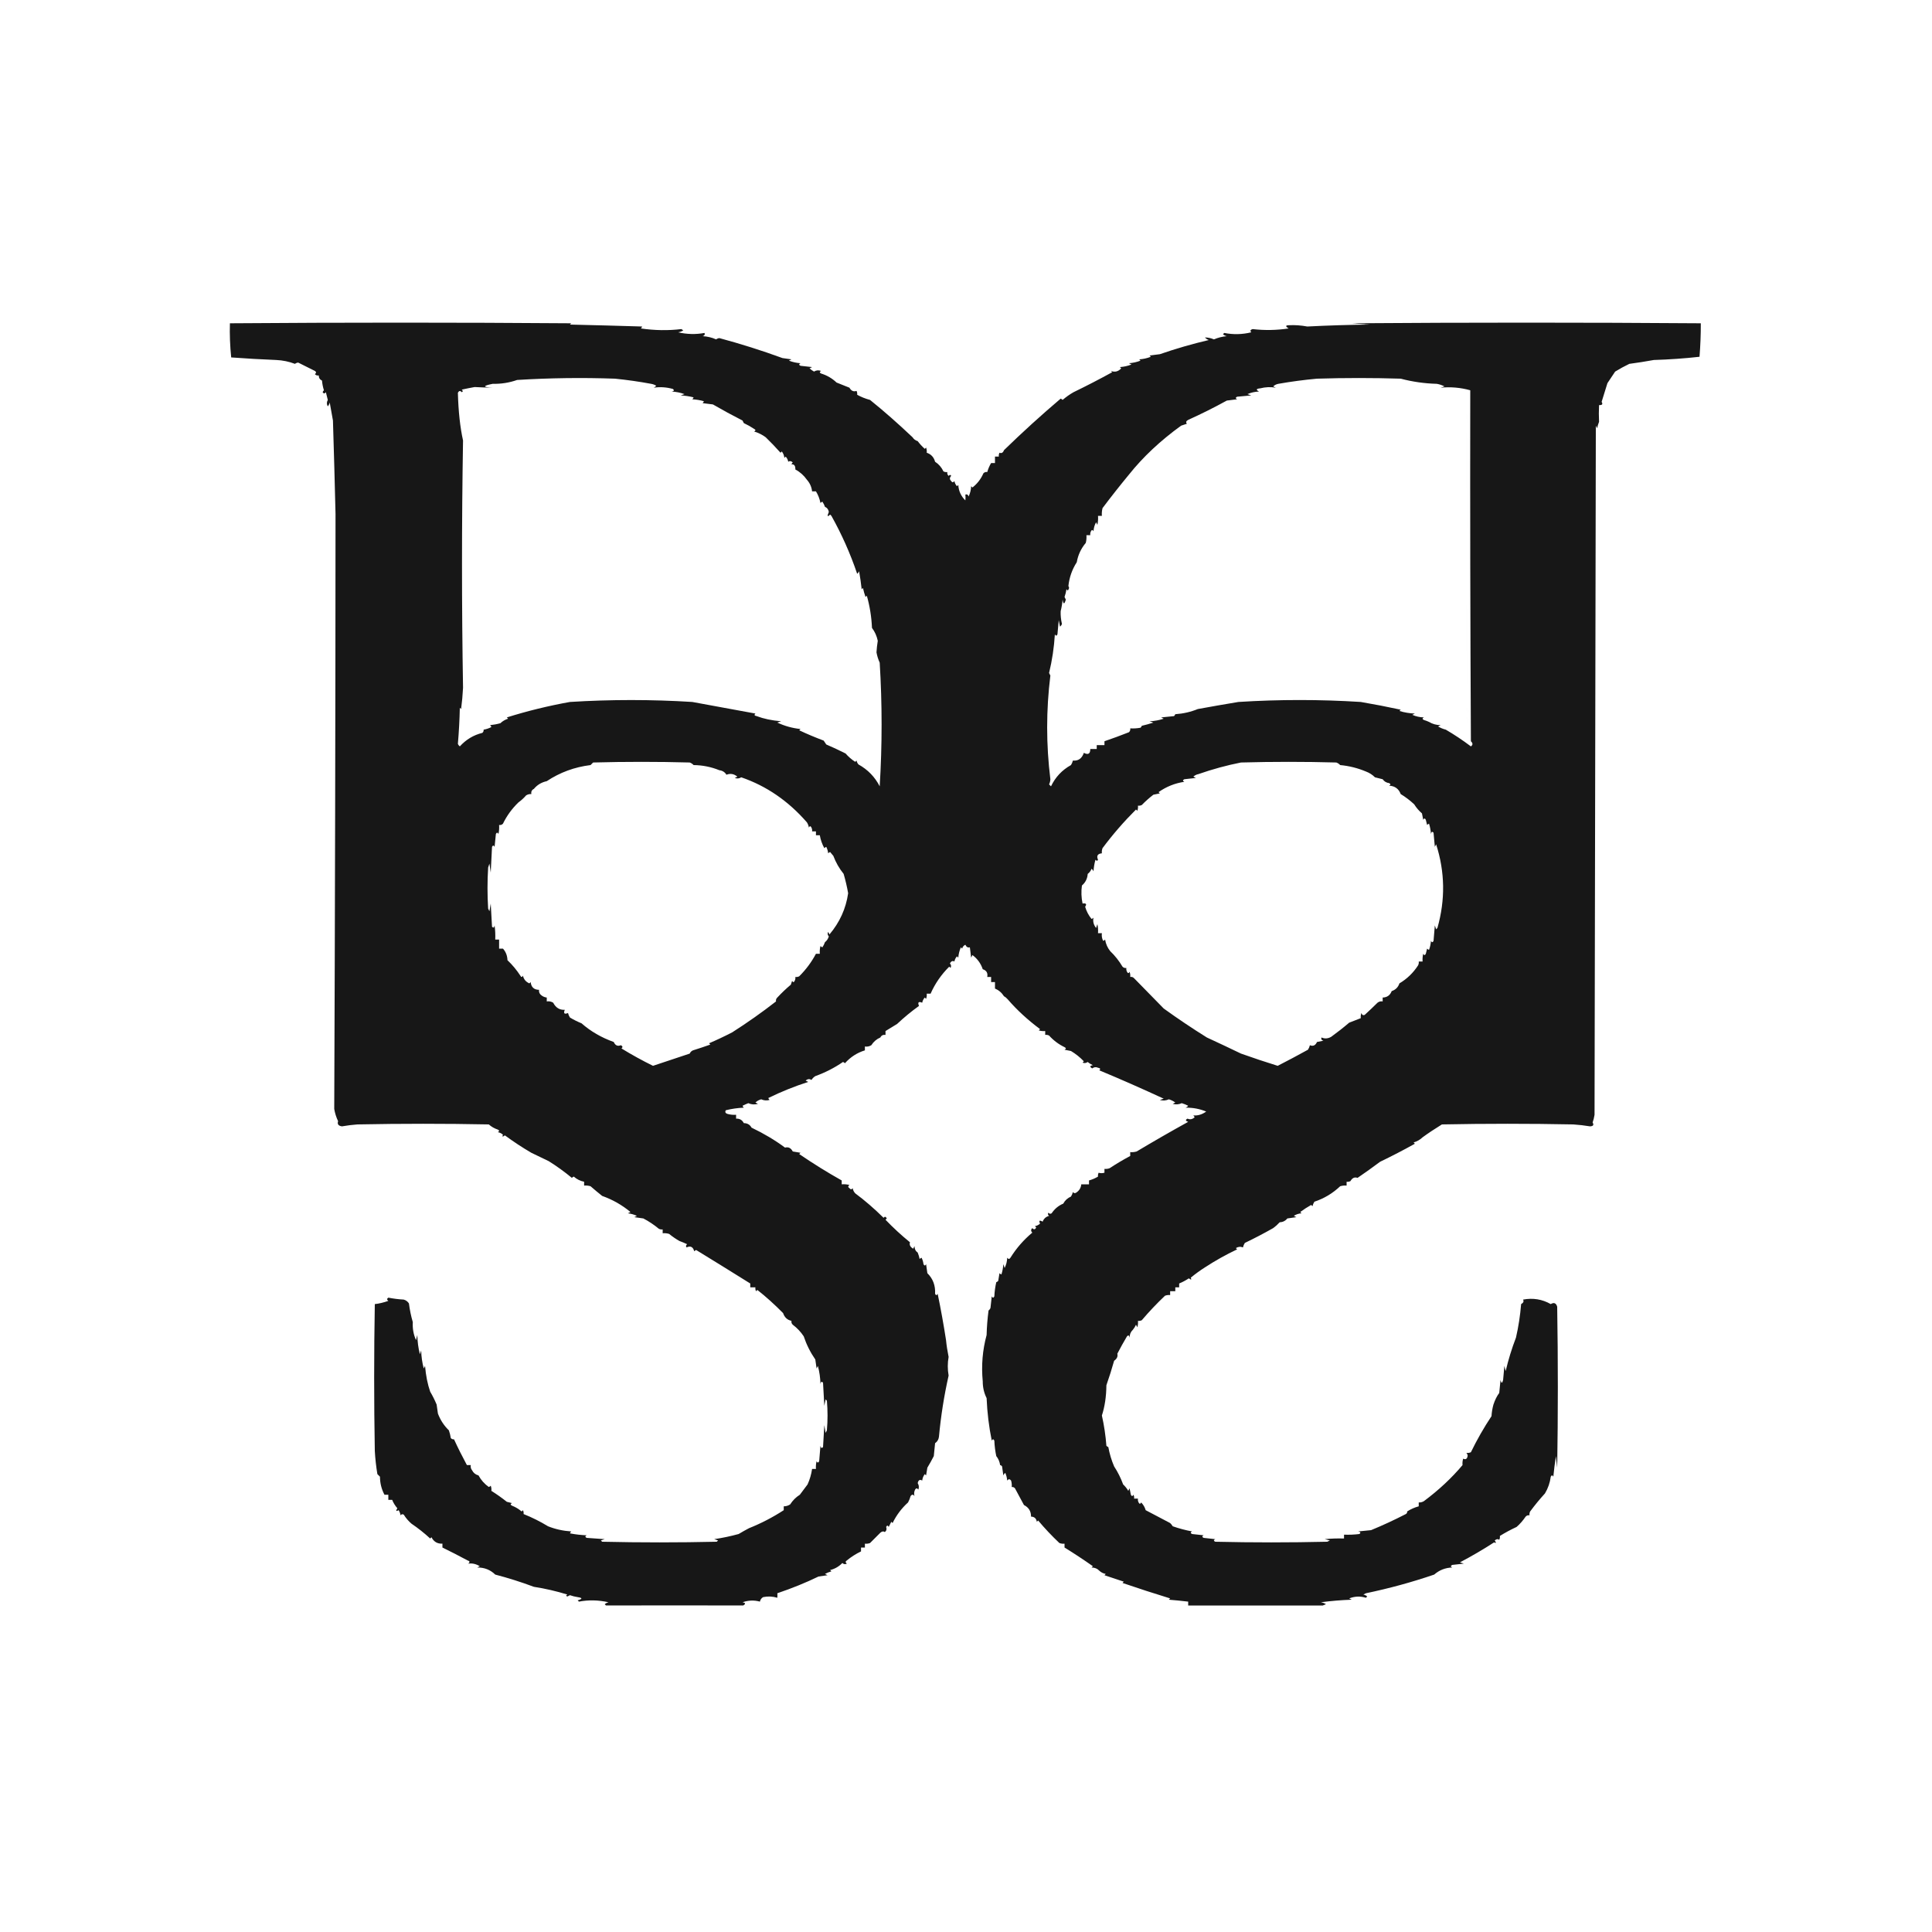 <?xml version="1.0" encoding="UTF-8"?> <svg xmlns="http://www.w3.org/2000/svg" xmlns:xlink="http://www.w3.org/1999/xlink" xmlns:svgjs="http://svgjs.com/svgjs" version="1.1" width="1500px" height="1500px"><svg xmlns="http://www.w3.org/2000/svg" xmlns:xlink="http://www.w3.org/1999/xlink" version="1.1" width="1500px" height="1500px" style="shape-rendering:geometricPrecision; text-rendering:geometricPrecision; image-rendering:optimizeQuality; fill-rule:evenodd; clip-rule:evenodd"><g><path style="opacity:0.91" fill="#000000" d="M 498.5,253.5 C 498.389,254.117 498.056,254.617 497.5,255C 508.282,256.569 518.782,256.736 529,255.5C 529.5,255.833 530,256.167 530.5,256.5C 529.271,257.281 527.938,257.781 526.5,258C 533.363,259.577 540.196,259.743 547,258.5C 547.456,259.744 546.956,260.577 545.5,261C 549.188,261.19 552.688,262.024 556,263.5C 556.725,262.941 557.558,262.608 558.5,262.5C 575.177,266.988 591.51,272.155 607.5,278C 609.833,278.333 612.167,278.667 614.5,279C 613.833,279.333 613.167,279.667 612.5,280C 615.377,281.127 618.377,281.794 621.5,282C 620.167,282.667 620.167,283.333 621.5,284C 624.5,284.333 627.5,284.667 630.5,285C 629.833,285.333 629.167,285.667 628.5,286C 629.579,286.956 630.745,287.789 632,288.5C 633.726,287.424 635.559,287.257 637.5,288C 636.167,288.667 636.167,289.333 637.5,290C 642.076,291.408 646.076,293.741 649.5,297C 652.833,298.333 656.167,299.667 659.5,301C 660.875,303.477 662.709,304.311 665,303.5C 665.483,304.448 665.649,305.448 665.5,306.5C 668.593,308.215 671.927,309.549 675.5,310.5C 686.215,319.133 697.215,328.799 708.5,339.5C 709.436,340.974 710.77,341.974 712.5,342.5C 714.045,344.583 715.878,346.583 718,348.5C 718.333,348.167 718.667,347.833 719,347.5C 719.49,348.793 719.657,350.127 719.5,351.5C 722.875,352.626 725.042,354.959 726,358.5C 728.863,360.365 731.029,362.865 732.5,366C 733.448,366.483 734.448,366.649 735.5,366.5C 735.281,367.675 735.614,368.675 736.5,369.5C 737.396,368.494 738.062,368.494 738.5,369.5C 737.167,370.833 737.167,372.167 738.5,373.5C 739.274,374.711 740.107,374.711 741,373.5C 741.29,375.044 741.956,376.377 743,377.5C 743.333,377.167 743.667,376.833 744,376.5C 744.305,381.223 746.138,385.223 749.5,388.5C 749.694,386.93 749.694,385.43 749.5,384C 750.744,383.544 751.577,384.044 752,385.5C 753.216,383.038 753.882,380.371 754,377.5C 754.333,377.833 754.667,378.167 755,378.5C 758.756,375.574 761.589,371.907 763.5,367.5C 764.325,366.614 765.325,366.281 766.5,366.5C 767.199,364.005 768.199,361.672 769.5,359.5C 770.5,359.5 771.5,359.5 772.5,359.5C 772.5,357.833 772.5,356.167 772.5,354.5C 773.5,354.5 774.5,354.5 775.5,354.5C 775.351,353.448 775.517,352.448 776,351.5C 777.579,352.172 778.746,351.505 779.5,349.5C 793.747,335.634 808.414,322.301 823.5,309.5C 824.086,309.709 824.586,310.043 825,310.5C 827.74,308.166 830.573,306.166 833.5,304.5C 843.522,299.64 853.522,294.473 863.5,289C 863.167,288.667 862.833,288.333 862.5,288C 865.531,289.17 868.197,288.503 870.5,286C 870.167,285.667 869.833,285.333 869.5,285C 872.623,284.794 875.623,284.127 878.5,283C 877.833,282.667 877.167,282.333 876.5,282C 879.623,281.794 882.623,281.127 885.5,280C 885.167,279.667 884.833,279.333 884.5,279C 887.623,278.794 890.623,278.127 893.5,277C 893.167,276.667 892.833,276.333 892.5,276C 895.167,275.667 897.833,275.333 900.5,275C 912.899,270.702 925.565,267.035 938.5,264C 937.328,263.581 936.328,262.915 935.5,262C 937.856,262.003 940.189,262.503 942.5,263.5C 945.692,262.134 949.026,261.301 952.5,261C 951.376,260.751 950.376,260.251 949.5,259.5C 949.833,259.167 950.167,258.833 950.5,258.5C 957.518,259.875 964.518,259.708 971.5,258C 970.396,256.869 970.729,256.035 972.5,255.5C 981.814,256.586 991.147,256.42 1000.5,255C 997.79,253.332 997.957,252.499 1001,252.5C 1005.43,252.267 1010.1,252.601 1015,253.5C 1031.09,252.675 1047.26,252.175 1063.5,252C 1058.83,251.667 1054.17,251.333 1049.5,251C 1139.83,250.333 1230.17,250.333 1320.5,251C 1320.54,259.431 1320.2,268.098 1319.5,277C 1307.76,278.306 1295.92,279.139 1284,279.5C 1277.46,280.684 1271.13,281.684 1265,282.5C 1261.22,284.313 1257.56,286.313 1254,288.5C 1252.06,291.456 1250.06,294.456 1248,297.5C 1246.5,302.333 1245,307.167 1243.5,312C 1244.61,313.813 1243.94,314.646 1241.5,314.5C 1241.28,318.954 1241.28,323.288 1241.5,327.5C 1240.85,329.115 1240.35,330.782 1240,332.5C 1239.67,331.833 1239.33,331.167 1239,330.5C 1238.67,508.833 1238.33,687.167 1238,865.5C 1237.69,867.556 1237.19,869.556 1236.5,871.5C 1237.66,873.378 1236.99,874.378 1234.5,874.5C 1230.2,873.79 1225.86,873.29 1221.5,873C 1187.5,872.333 1153.5,872.333 1119.5,873C 1113.85,876.488 1108.85,879.821 1104.5,883C 1102.52,884.889 1100.18,886.222 1097.5,887C 1097.83,887.333 1098.17,887.667 1098.5,888C 1089.63,892.933 1080.63,897.6 1071.5,902C 1065.76,906.287 1059.93,910.454 1054,914.5C 1051.71,913.689 1049.88,914.523 1048.5,917C 1047.55,917.483 1046.55,917.649 1045.5,917.5C 1045.5,918.5 1045.5,919.5 1045.5,920.5C 1043.8,920.34 1042.13,920.506 1040.5,921C 1034.75,926.478 1028.08,930.478 1020.5,933C 1019.81,934.067 1019.31,935.234 1019,936.5C 1018.67,936.167 1018.33,935.833 1018,935.5C 1015.08,937.147 1012.24,938.98 1009.5,941C 1009.83,941.333 1010.17,941.667 1010.5,942C 1008.29,942.17 1006.29,942.837 1004.5,944C 1005.17,944.333 1005.83,944.667 1006.5,945C 1004.17,945.333 1001.83,945.667 999.5,946C 997.974,947.887 995.974,948.887 993.5,949C 991.983,950.685 990.316,952.185 988.5,953.5C 981.246,957.612 973.913,961.445 966.5,965C 965.809,966.067 965.309,967.234 965,968.5C 963.23,967.724 961.397,967.89 959.5,969C 959.833,969.333 960.167,969.667 960.5,970C 951.829,974.108 943.496,978.775 935.5,984C 931.704,986.407 928.037,989.074 924.5,992C 925.34,993.666 924.84,993.833 923,992.5C 920.579,994.113 918.079,995.447 915.5,996.5C 915.5,997.5 915.5,998.5 915.5,999.5C 914.5,999.5 913.5,999.5 912.5,999.5C 912.5,1000.5 912.5,1001.5 912.5,1002.5C 911.167,1002.5 909.833,1002.5 908.5,1002.5C 908.5,1003.5 908.5,1004.5 908.5,1005.5C 907.127,1005.34 905.793,1005.51 904.5,1006C 898.099,1012.06 892.099,1018.4 886.5,1025C 885.552,1025.48 884.552,1025.65 883.5,1025.5C 883.66,1027.2 883.494,1028.87 883,1030.5C 882.667,1029.83 882.333,1029.17 882,1028.5C 881.338,1029.98 880.504,1031.32 879.5,1032.5C 877.87,1034.03 877.037,1036.03 877,1038.5C 876.683,1036.7 876.016,1036.37 875,1037.5C 872.372,1041.92 869.872,1046.42 867.5,1051C 868.03,1053.14 867.197,1054.97 865,1056.5C 863.201,1062.9 861.201,1069.23 859,1075.5C 858.919,1084.25 857.753,1092.08 855.5,1099C 857.225,1106.63 858.392,1114.47 859,1122.5C 859.414,1122.96 859.914,1123.29 860.5,1123.5C 861.435,1128.68 862.935,1133.68 865,1138.5C 867.877,1142.92 870.21,1147.59 872,1152.5C 873.574,1153.98 874.907,1155.65 876,1157.5C 876.333,1156.83 876.667,1156.17 877,1155.5C 877.333,1157.17 877.667,1158.83 878,1160.5C 878.667,1161.83 879.333,1161.83 880,1160.5C 880.483,1161.45 880.649,1162.45 880.5,1163.5C 881.5,1163.5 882.5,1163.5 883.5,1163.5C 883.351,1164.55 883.517,1165.55 884,1166.5C 884.667,1167.83 885.333,1167.83 886,1166.5C 887.694,1168.24 888.861,1170.24 889.5,1172.5C 895.76,1175.82 902.093,1179.15 908.5,1182.5C 909.287,1183.24 909.953,1184.08 910.5,1185C 915.373,1186.7 920.373,1188.03 925.5,1189C 924.167,1189.67 924.167,1190.33 925.5,1191C 928.5,1191.33 931.5,1191.67 934.5,1192C 933.167,1192.67 933.167,1193.33 934.5,1194C 937.5,1194.33 940.5,1194.67 943.5,1195C 942.167,1195.67 942.167,1196.33 943.5,1197C 972.5,1197.67 1001.5,1197.67 1030.5,1197C 1031.17,1196.67 1031.83,1196.33 1032.5,1196C 1031.17,1195.67 1029.83,1195.33 1028.5,1195C 1033.49,1194.5 1038.49,1194.33 1043.5,1194.5C 1043.5,1193.5 1043.5,1192.5 1043.5,1191.5C 1047.51,1191.67 1051.51,1191.5 1055.5,1191C 1056.63,1189.98 1056.3,1189.32 1054.5,1189C 1057.83,1188.67 1061.17,1188.33 1064.5,1188C 1073.51,1184.3 1082.51,1180.13 1091.5,1175.5C 1092.3,1175.04 1092.63,1174.38 1092.5,1173.5C 1095.3,1171.7 1098.3,1170.36 1101.5,1169.5C 1101.5,1168.5 1101.5,1167.5 1101.5,1166.5C 1102.93,1166.58 1104.26,1166.25 1105.5,1165.5C 1117.01,1156.93 1127.01,1147.6 1135.5,1137.5C 1135.34,1135.8 1135.51,1134.13 1136,1132.5C 1138.05,1133.49 1139.22,1132.66 1139.5,1130C 1139.36,1129.23 1139.02,1128.56 1138.5,1128C 1139.82,1128.15 1140.99,1127.98 1142,1127.5C 1146.75,1117.73 1152.08,1108.4 1158,1099.5C 1158.18,1096.45 1158.68,1093.45 1159.5,1090.5C 1160.74,1086.8 1162.24,1083.8 1164,1081.5C 1164.33,1078.17 1164.67,1074.83 1165,1071.5C 1165.67,1074.17 1166.33,1074.17 1167,1071.5C 1167.33,1067.83 1167.67,1064.17 1168,1060.5C 1168.33,1061.83 1168.67,1063.17 1169,1064.5C 1171.07,1055.69 1173.73,1047.02 1177,1038.5C 1178.95,1030.02 1180.28,1021.35 1181,1012.5C 1182.76,1011.53 1183.26,1010.36 1182.5,1009C 1190.2,1007.55 1197.37,1008.72 1204,1012.5C 1206.45,1010.99 1208.12,1011.65 1209,1014.5C 1209.67,1056.17 1209.67,1097.83 1209,1139.5C 1208.67,1136.5 1208.33,1133.5 1208,1130.5C 1207.19,1135.81 1206.52,1141.15 1206,1146.5C 1205.33,1145.17 1204.67,1145.17 1204,1146.5C 1203.4,1151.14 1201.9,1155.48 1199.5,1159.5C 1195.44,1163.94 1191.6,1168.61 1188,1173.5C 1187.52,1174.45 1187.35,1175.45 1187.5,1176.5C 1186.32,1176.28 1185.32,1176.61 1184.5,1177.5C 1182.44,1180.55 1180.1,1183.22 1177.5,1185.5C 1172.97,1187.6 1168.64,1189.93 1164.5,1192.5C 1164.65,1193.55 1164.48,1194.55 1164,1195.5C 1162.93,1194.72 1161.76,1194.89 1160.5,1196C 1161.83,1197.84 1161.67,1198.34 1160,1197.5C 1151.42,1203.07 1142.59,1208.23 1133.5,1213C 1134.5,1213.33 1135.5,1213.67 1136.5,1214C 1133.5,1214.33 1130.5,1214.67 1127.5,1215C 1126.17,1215.67 1126.17,1216.33 1127.5,1217C 1122.16,1217.18 1117.49,1219.01 1113.5,1222.5C 1096.25,1228.4 1078.59,1233.23 1060.5,1237C 1059.83,1237.33 1059.17,1237.67 1058.5,1238C 1059.62,1238.25 1060.62,1238.75 1061.5,1239.5C 1061.17,1239.83 1060.83,1240.17 1060.5,1240.5C 1056.13,1239.15 1051.79,1239.32 1047.5,1241C 1048.17,1241.33 1048.83,1241.67 1049.5,1242C 1041.46,1242.28 1033.46,1242.94 1025.5,1244C 1026.94,1244.22 1028.27,1244.72 1029.5,1245.5C 1028.67,1245.83 1027.83,1246.17 1027,1246.5C 991.982,1246.45 957.149,1246.45 922.5,1246.5C 922.5,1245.5 922.5,1244.5 922.5,1243.5C 917.519,1242.91 912.519,1242.41 907.5,1242C 907.833,1241.67 908.167,1241.33 908.5,1241C 896.114,1237.2 883.781,1233.2 871.5,1229C 871.833,1228.67 872.167,1228.33 872.5,1228C 867.5,1226.33 862.5,1224.67 857.5,1223C 857.833,1222.67 858.167,1222.33 858.5,1222C 856.548,1221.63 854.882,1220.8 853.5,1219.5C 851.974,1217.87 849.974,1217.04 847.5,1217C 847.833,1216.67 848.167,1216.33 848.5,1216C 841.253,1210.9 833.92,1206.07 826.5,1201.5C 826.5,1200.5 826.5,1199.5 826.5,1198.5C 825.127,1198.66 823.793,1198.49 822.5,1198C 816.662,1192.49 811.162,1186.66 806,1180.5C 805.667,1180.83 805.333,1181.17 805,1181.5C 804.55,1178.89 803.05,1177.56 800.5,1177.5C 800.532,1173.36 798.698,1170.36 795,1168.5C 792.66,1164.16 790.327,1159.83 788,1155.5C 787.329,1154.75 786.496,1154.41 785.5,1154.5C 785.66,1152.8 785.494,1151.13 785,1149.5C 784,1148.17 783,1148.17 782,1149.5C 781.808,1147.42 781.308,1145.42 780.5,1143.5C 779.808,1144.03 779.308,1144.69 779,1145.5C 778.667,1143.17 778.333,1140.83 778,1138.5C 777.617,1137.94 777.117,1137.61 776.5,1137.5C 776.113,1134.83 775.113,1132.49 773.5,1130.5C 772.673,1126.54 772.173,1122.54 772,1118.5C 771.333,1117.17 770.667,1117.17 770,1118.5C 767.802,1107.73 766.468,1096.73 766,1085.5C 763.989,1081.47 762.989,1077.14 763,1072.5C 761.819,1060.26 762.819,1048.26 766,1036.5C 766.169,1030.14 766.669,1023.81 767.5,1017.5C 768.192,1016.97 768.692,1016.31 769,1015.5C 769.333,1012.5 769.667,1009.5 770,1006.5C 770.667,1007.83 771.333,1007.83 772,1006.5C 772.175,1002.79 772.675,999.122 773.5,995.5C 774.086,995.291 774.586,994.957 775,994.5C 775.333,992.5 775.667,990.5 776,988.5C 776.414,988.957 776.914,989.291 777.5,989.5C 778.318,986.893 778.818,984.226 779,981.5C 779.333,982.5 779.667,983.5 780,984.5C 781.216,982.038 781.882,979.371 782,976.5C 782.893,977.711 783.726,977.711 784.5,976.5C 789.125,969.077 794.792,962.577 801.5,957C 800.269,955.817 800.269,954.651 801.5,953.5C 802.675,954.855 803.675,954.688 804.5,953C 804.167,952.667 803.833,952.333 803.5,952C 805.044,951.71 806.377,951.044 807.5,950C 806.398,947.609 807.064,947.109 809.5,948.5C 810.403,946.143 812.07,944.643 814.5,944C 813.549,943.282 813.383,942.449 814,941.5C 814.718,942.451 815.551,942.617 816.5,942C 818.781,938.564 821.781,936.064 825.5,934.5C 826.848,931.987 828.848,930.153 831.5,929C 832.191,927.933 832.691,926.766 833,925.5C 833.718,926.451 834.551,926.617 835.5,926C 837.923,924.429 839.256,922.263 839.5,919.5C 841.5,919.5 843.5,919.5 845.5,919.5C 845.5,918.5 845.5,917.5 845.5,916.5C 847.995,915.801 850.328,914.801 852.5,913.5C 852.351,912.448 852.517,911.448 853,910.5C 854.299,910.966 855.799,910.966 857.5,910.5C 857.5,909.5 857.5,908.5 857.5,907.5C 858.873,907.657 860.207,907.49 861.5,907C 866.744,903.55 872.078,900.383 877.5,897.5C 877.5,896.5 877.5,895.5 877.5,894.5C 879.199,894.66 880.866,894.494 882.5,894C 895.605,886.164 908.938,878.497 922.5,871C 920.355,870.257 920.189,869.424 922,868.5C 923.884,869.395 925.717,869.061 927.5,867.5C 927.291,866.914 926.957,866.414 926.5,866C 929.981,866.303 933.314,865.303 936.5,863C 931.423,860.905 926.09,859.905 920.5,860C 921.308,859.692 921.975,859.192 922.5,858.5C 920.892,857.682 919.225,857.015 917.5,856.5C 915.232,857.544 912.899,857.711 910.5,857C 911.167,856.667 911.833,856.333 912.5,856C 911,854.885 909.333,854.052 907.5,853.5C 905.232,854.544 902.899,854.711 900.5,854C 901.5,853.667 902.5,853.333 903.5,853C 886.62,845.189 869.953,837.855 853.5,831C 854.634,829.984 854.301,829.317 852.5,829C 850.888,828.28 849.388,828.446 848,829.5C 845.904,828.285 846.071,827.451 848.5,827C 847.034,826.365 845.7,825.531 844.5,824.5C 843.232,825.428 841.899,825.595 840.5,825C 840.833,824.667 841.167,824.333 841.5,824C 838.482,820.839 835.149,818.172 831.5,816C 829.833,815.667 828.167,815.333 826.5,815C 827.833,814.333 827.833,813.667 826.5,813C 821.984,810.835 817.984,807.835 814.5,804C 813.552,803.517 812.552,803.351 811.5,803.5C 811.5,802.5 811.5,801.5 811.5,800.5C 809.801,800.66 808.134,800.494 806.5,800C 806.833,799.667 807.167,799.333 807.5,799C 797.936,791.883 789.603,784.216 782.5,776C 781.627,774.955 780.627,774.122 779.5,773.5C 777.72,770.71 775.387,768.71 772.5,767.5C 772.5,765.833 772.5,764.167 772.5,762.5C 771.5,762.5 770.5,762.5 769.5,762.5C 769.5,761.167 769.5,759.833 769.5,758.5C 768.5,758.5 767.5,758.5 766.5,758.5C 767.077,755.45 765.91,753.45 763,752.5C 761.491,747.991 758.824,744.324 755,741.5C 754.667,742.167 754.333,742.833 754,743.5C 753.667,740.833 753.333,738.167 753,735.5C 751.482,735.943 750.315,735.276 749.5,733.5C 748.201,734.09 747.368,735.09 747,736.5C 746.667,736.167 746.333,735.833 746,735.5C 744.908,738.044 744.241,740.711 744,743.5C 743.667,743.167 743.333,742.833 743,742.5C 741.956,743.623 741.29,744.956 741,746.5C 739.636,745.742 738.469,746.242 737.5,748C 738.517,749.049 738.684,750.216 738,751.5C 737.667,751.167 737.333,750.833 737,750.5C 730.806,756.64 725.972,763.64 722.5,771.5C 721.5,771.5 720.5,771.5 719.5,771.5C 719.657,772.873 719.49,774.207 719,775.5C 718.667,775.167 718.333,774.833 718,774.5C 716.956,775.623 716.29,776.956 716,778.5C 713.167,777.333 712.333,778.167 713.5,781C 707.573,785.251 701.907,789.918 696.5,795C 693.387,796.878 690.387,798.712 687.5,800.5C 687.5,801.5 687.5,802.5 687.5,803.5C 685.62,803.229 684.287,803.896 683.5,805.5C 680.573,806.757 678.239,808.757 676.5,811.5C 674.955,812.452 673.288,812.785 671.5,812.5C 671.5,813.5 671.5,814.5 671.5,815.5C 665.462,817.35 660.296,820.684 656,825.5C 655.586,825.043 655.086,824.709 654.5,824.5C 647.863,829.069 640.696,832.736 633,835.5C 631.779,836.272 630.779,837.272 630,838.5C 628.493,837.465 626.993,837.632 625.5,839C 626.167,839.333 626.833,839.667 627.5,840C 616.907,843.402 606.573,847.569 596.5,852.5C 596.709,853.086 597.043,853.586 597.5,854C 595.287,854.626 593.12,854.459 591,853.5C 589.274,853.946 587.774,854.779 586.5,856C 587.167,856.333 587.833,856.667 588.5,857C 585.901,857.769 583.401,857.602 581,856.5C 579.491,857.09 577.991,857.756 576.5,858.5C 576.709,859.086 577.043,859.586 577.5,860C 572.749,860.189 568.083,860.855 563.5,862C 562.655,863.558 563.321,864.558 565.5,865C 567.473,865.495 569.473,865.662 571.5,865.5C 571.5,866.5 571.5,867.5 571.5,868.5C 574.257,868.378 576.257,869.545 577.5,872C 580.229,872.005 582.229,873.171 583.5,875.5C 593.075,880.081 601.742,885.247 609.5,891C 612.086,890.29 614.086,891.29 615.5,894C 617.5,894.333 619.5,894.667 621.5,895C 621.167,895.333 620.833,895.667 620.5,896C 631.352,903.408 642.352,910.241 653.5,916.5C 653.5,917.5 653.5,918.5 653.5,919.5C 655.527,919.338 657.527,919.505 659.5,920C 658.289,920.893 658.289,921.726 659.5,922.5C 660.425,923.641 661.259,923.641 662,922.5C 662.29,924.044 662.956,925.377 664,926.5C 671.425,932.008 678.759,938.341 686,945.5C 686.914,944.346 687.747,944.513 688.5,946C 688.167,946.333 687.833,946.667 687.5,947C 693.527,953.286 699.861,959.119 706.5,964.5C 705.876,966.505 706.71,968.172 709,969.5C 709.333,968.833 709.667,968.167 710,967.5C 710.05,969.744 710.883,971.411 712.5,972.5C 713.148,974.086 713.648,975.753 714,977.5C 714.414,977.043 714.914,976.709 715.5,976.5C 716.298,978.078 716.798,979.744 717,981.5C 717.667,982.833 718.333,982.833 719,981.5C 719.333,983.833 719.667,986.167 720,988.5C 724.346,992.751 726.346,998.084 726,1004.5C 726.667,1005.83 727.333,1005.83 728,1004.5C 730.494,1016.56 732.66,1028.56 734.5,1040.5C 734.893,1044.58 735.56,1048.92 736.5,1053.5C 735.647,1058.24 735.647,1063.08 736.5,1068C 732.987,1083.6 730.487,1099.43 729,1115.5C 728.74,1117.62 727.74,1119.28 726,1120.5C 725.667,1123.83 725.333,1127.17 725,1130.5C 723.437,1133.57 721.77,1136.57 720,1139.5C 719.667,1141.5 719.333,1143.5 719,1145.5C 718.667,1145.17 718.333,1144.83 718,1144.5C 716.883,1145.95 716.216,1147.62 716,1149.5C 714.175,1148.43 713.008,1149.1 712.5,1151.5C 713.485,1153.1 713.651,1154.76 713,1156.5C 712.107,1155.29 711.274,1155.29 710.5,1156.5C 709.67,1158.13 709.503,1159.8 710,1161.5C 709,1160.17 708,1160.17 707,1161.5C 706.529,1163.25 705.862,1164.91 705,1166.5C 699.971,1171.04 695.971,1176.38 693,1182.5C 692.667,1182.17 692.333,1181.83 692,1181.5C 691.333,1182.83 690.667,1184.17 690,1185.5C 689.333,1184.17 688.667,1184.17 688,1185.5C 688.617,1187.09 688.284,1188.43 687,1189.5C 685.927,1188.72 684.76,1188.89 683.5,1190C 680.833,1192.67 678.167,1195.33 675.5,1198C 674.207,1198.49 672.873,1198.66 671.5,1198.5C 671.5,1199.5 671.5,1200.5 671.5,1201.5C 670.5,1201.5 669.5,1201.5 668.5,1201.5C 668.5,1202.5 668.5,1203.5 668.5,1204.5C 664.614,1206.37 660.947,1208.7 657.5,1211.5C 656.289,1212.27 656.289,1213.11 657.5,1214C 656.216,1214.68 655.049,1214.52 654,1213.5C 651.405,1216.22 648.238,1218.05 644.5,1219C 644.833,1219.33 645.167,1219.67 645.5,1220C 643.754,1220.47 642.087,1221.14 640.5,1222C 641.167,1222.33 641.833,1222.67 642.5,1223C 640.167,1223.33 637.833,1223.67 635.5,1224C 625.737,1228.75 615.071,1233.08 603.5,1237C 603.64,1238.07 603.64,1239.24 603.5,1240.5C 599.892,1239.41 596.225,1239.24 592.5,1240C 591.151,1240.77 590.318,1241.94 590,1243.5C 585.51,1242.25 581.01,1242.42 576.5,1244C 578.929,1244.45 579.096,1245.28 577,1246.5C 541.41,1246.4 505.91,1246.4 470.5,1246.5C 470.167,1246.17 469.833,1245.83 469.5,1245.5C 470.376,1244.75 471.376,1244.25 472.5,1244C 464.618,1242.24 456.952,1242.07 449.5,1243.5C 449.167,1243.17 448.833,1242.83 448.5,1242.5C 452.361,1241.4 452.361,1240.57 448.5,1240C 446.444,1239.69 444.444,1239.19 442.5,1238.5C 441.833,1238.83 441.167,1239.17 440.5,1239.5C 439.304,1239.15 439.304,1238.65 440.5,1238C 431.979,1235.37 423.313,1233.37 414.5,1232C 404.622,1228.3 394.622,1225.14 384.5,1222.5C 380.684,1218.77 376.017,1216.93 370.5,1217C 371.167,1216.67 371.833,1216.33 372.5,1216C 369.54,1214.21 366.54,1213.55 363.5,1214C 364.993,1212.84 364.826,1212.01 363,1211.5C 356.529,1208.02 350.029,1204.68 343.5,1201.5C 343.5,1200.5 343.5,1199.5 343.5,1198.5C 339.585,1198.67 336.751,1197 335,1193.5C 334.667,1193.83 334.333,1194.17 334,1194.5C 329.494,1190.34 324.66,1186.5 319.5,1183C 317.126,1180.96 315.126,1178.63 313.5,1176C 312.551,1175.38 311.718,1175.55 311,1176.5C 310.781,1175.06 310.281,1173.73 309.5,1172.5C 307.471,1173.63 307.137,1173.13 308.5,1171C 306.747,1169 305.413,1166.83 304.5,1164.5C 303.5,1164.5 302.5,1164.5 301.5,1164.5C 301.5,1163.17 301.5,1161.83 301.5,1160.5C 300.5,1160.5 299.5,1160.5 298.5,1160.5C 296.203,1156.2 295.036,1151.54 295,1146.5C 294.333,1145.83 293.667,1145.17 293,1144.5C 292.003,1138.54 291.337,1132.54 291,1126.5C 290.333,1088.5 290.333,1050.5 291,1012.5C 294.327,1012.13 297.827,1011.3 301.5,1010C 300.289,1009.11 300.289,1008.27 301.5,1007.5C 305.445,1008.27 309.445,1008.77 313.5,1009C 315.223,1009.52 316.556,1010.52 317.5,1012C 318.14,1017.04 319.14,1021.87 320.5,1026.5C 320.197,1031.43 321.03,1036.1 323,1040.5C 323.333,1039.17 323.667,1037.83 324,1036.5C 324.109,1041.61 324.776,1046.61 326,1051.5C 326.333,1050.5 326.667,1049.5 327,1048.5C 327.119,1053.28 327.785,1057.95 329,1062.5C 329.333,1061.83 329.667,1061.17 330,1060.5C 330.648,1068.04 331.981,1074.71 334,1080.5C 335.877,1083.67 337.544,1087 339,1090.5C 339.333,1092.83 339.667,1095.17 340,1097.5C 341.908,1102.55 344.741,1106.88 348.5,1110.5C 349.185,1112.41 349.685,1114.41 350,1116.5C 350.671,1117.25 351.504,1117.59 352.5,1117.5C 355.459,1123.95 358.793,1130.62 362.5,1137.5C 363.5,1137.5 364.5,1137.5 365.5,1137.5C 365.238,1138.98 365.571,1140.31 366.5,1141.5C 367.605,1143.61 369.271,1144.94 371.5,1145.5C 373.474,1149.11 376.141,1152.11 379.5,1154.5C 380.086,1154.29 380.586,1153.96 381,1153.5C 381.49,1154.79 381.657,1156.13 381.5,1157.5C 385.602,1160.07 389.602,1162.9 393.5,1166C 394.833,1166.33 396.167,1166.67 397.5,1167C 396.167,1167.67 396.167,1168.33 397.5,1169C 400.242,1170.07 402.742,1171.57 405,1173.5C 405.333,1173.17 405.667,1172.83 406,1172.5C 406.483,1173.45 406.649,1174.45 406.5,1175.5C 413.155,1178.16 419.489,1181.33 425.5,1185C 431.176,1187.26 437.176,1188.59 443.5,1189C 443.043,1189.41 442.709,1189.91 442.5,1190.5C 446.796,1191.33 451.129,1191.83 455.5,1192C 454.167,1192.67 454.167,1193.33 455.5,1194C 460.167,1194.33 464.833,1194.67 469.5,1195C 468.5,1195.33 467.5,1195.67 466.5,1196C 466.833,1196.33 467.167,1196.67 467.5,1197C 497.167,1197.67 526.833,1197.67 556.5,1197C 556.833,1196.67 557.167,1196.33 557.5,1196C 556.5,1195.67 555.5,1195.33 554.5,1195C 560.948,1194.05 567.281,1192.71 573.5,1191C 576.213,1189.37 578.88,1187.87 581.5,1186.5C 590.953,1182.72 599.953,1178.05 608.5,1172.5C 608.5,1171.5 608.5,1170.5 608.5,1169.5C 610.308,1169.51 611.975,1169.01 613.5,1168C 615.447,1164.93 617.947,1162.43 621,1160.5C 623,1157.83 625,1155.17 627,1152.5C 628.721,1148.7 629.888,1144.7 630.5,1140.5C 631.5,1140.5 632.5,1140.5 633.5,1140.5C 633.338,1138.47 633.505,1136.47 634,1134.5C 634.667,1135.83 635.333,1135.83 636,1134.5C 636.333,1130.5 636.667,1126.5 637,1122.5C 637.317,1124.3 637.984,1124.63 639,1123.5C 639.333,1117.83 639.667,1112.17 640,1106.5C 640.333,1108.5 640.667,1110.5 641,1112.5C 641.333,1111.83 641.667,1111.17 642,1110.5C 642.667,1102.83 642.667,1095.17 642,1087.5C 641.667,1087.17 641.333,1086.83 641,1086.5C 640.667,1088.17 640.333,1089.83 640,1091.5C 639.667,1085.5 639.333,1079.5 639,1073.5C 637.984,1072.37 637.317,1072.7 637,1074.5C 636.881,1069.72 636.215,1065.05 635,1060.5C 634.667,1061.17 634.333,1061.83 634,1062.5C 633.667,1060.17 633.333,1057.83 633,1055.5C 629.151,1049.95 626.151,1043.95 624,1037.5C 621.695,1034.03 618.862,1031.03 615.5,1028.5C 614.614,1027.68 614.281,1026.68 614.5,1025.5C 611.285,1024.82 609.118,1022.82 608,1019.5C 601.225,1012.64 594.558,1006.64 588,1001.5C 587.667,1001.83 587.333,1002.17 587,1002.5C 586.517,1001.55 586.351,1000.55 586.5,999.5C 585.167,999.5 583.833,999.5 582.5,999.5C 582.5,998.5 582.5,997.5 582.5,996.5C 568.277,987.611 554.277,978.945 540.5,970.5C 539.914,970.709 539.414,971.043 539,971.5C 538.101,968.05 536.101,967.05 533,968.5C 532.383,967.551 532.549,966.718 533.5,966C 531.512,965.062 529.512,964.228 527.5,963.5C 524.76,961.947 522.093,960.114 519.5,958C 517.866,957.506 516.199,957.34 514.5,957.5C 514.5,956.5 514.5,955.5 514.5,954.5C 513.448,954.649 512.448,954.483 511.5,954C 507.725,950.872 503.725,948.206 499.5,946C 497.167,945.667 494.833,945.333 492.5,945C 493.167,944.667 493.833,944.333 494.5,944C 492.285,942.956 489.952,942.29 487.5,942C 488.167,941.667 488.833,941.333 489.5,941C 482.949,935.555 475.616,931.388 467.5,928.5C 464.47,926.087 461.47,923.587 458.5,921C 456.866,920.506 455.199,920.34 453.5,920.5C 453.5,919.5 453.5,918.5 453.5,917.5C 450.511,916.917 447.845,915.584 445.5,913.5C 444.914,913.709 444.414,914.043 444,914.5C 438.245,909.733 432.245,905.399 426,901.5C 421.5,899.333 417,897.167 412.5,895C 405.442,890.866 398.609,886.366 392,881.5C 390.16,882.833 389.66,882.666 390.5,881C 389.377,879.956 388.044,879.29 386.5,879C 387.833,878.333 387.833,877.667 386.5,877C 383.885,876.145 381.552,874.812 379.5,873C 345.5,872.333 311.5,872.333 277.5,873C 273.471,873.303 269.471,873.803 265.5,874.5C 262.719,874.099 261.719,872.765 262.5,870.5C 261.06,867.458 260.06,864.291 259.5,861C 260.109,706.897 260.442,552.897 260.5,399C 259.922,374.833 259.255,350.666 258.5,326.5C 257.63,321.841 256.797,317.175 256,312.5C 255.751,313.624 255.251,314.624 254.5,315.5C 253.554,313.925 253.554,312.258 254.5,310.5C 254,308.5 253.5,306.5 253,304.5C 252.107,305.711 251.274,305.711 250.5,304.5C 250.709,303.914 251.043,303.414 251.5,303C 250.726,300.595 250.226,298.095 250,295.5C 248.294,294.692 247.461,293.359 247.5,291.5C 246.325,291.719 245.325,291.386 244.5,290.5C 245.641,289.575 245.641,288.741 244.5,288C 240.139,285.82 235.806,283.653 231.5,281.5C 230.558,281.608 229.725,281.941 229,282.5C 224.367,280.73 219.533,279.73 214.5,279.5C 202.822,279.03 191.155,278.364 179.5,277.5C 178.587,268.595 178.253,259.761 178.5,251C 266.833,250.333 355.167,250.333 443.5,251C 443.167,251.333 442.833,251.667 442.5,252C 462.005,252.453 480.671,252.953 498.5,253.5 Z M 640.5,393.5 C 642.185,394.184 643.185,395.517 643.5,397.5C 642.04,400.951 642.373,401.617 644.5,399.5C 644.833,399.833 645.167,400.167 645.5,400.5C 653.565,414.892 660.232,429.892 665.5,445.5C 666.192,444.975 666.692,444.308 667,443.5C 667.83,448.143 668.497,452.81 669,457.5C 669.333,457.167 669.667,456.833 670,456.5C 670.511,458.878 671.178,461.212 672,463.5C 672.333,463.167 672.667,462.833 673,462.5C 675.306,470.671 676.64,479.004 677,487.5C 679.207,490.424 680.707,493.757 681.5,497.5C 681.015,500.514 680.681,503.514 680.5,506.5C 681.018,509.316 681.851,511.982 683,514.5C 684.958,546.497 684.958,578.497 683,610.5C 679.262,603.196 673.762,597.529 666.5,593.5C 665.749,592.624 665.249,591.624 665,590.5C 664.667,590.833 664.333,591.167 664,591.5C 661.205,589.707 658.705,587.54 656.5,585C 651.562,582.517 646.562,580.184 641.5,578C 640.833,577 640.167,576 639.5,575C 632.92,572.532 626.586,569.866 620.5,567C 620.833,566.667 621.167,566.333 621.5,566C 615.199,565.354 609.199,563.687 603.5,561C 604.5,560.667 605.5,560.333 606.5,560C 599.271,559.396 592.937,558.062 587.5,556C 585.699,555.683 585.366,555.016 586.5,554C 570.144,550.998 553.81,547.998 537.5,545C 505.832,543.023 474.166,543.023 442.5,545C 425.793,547.994 409.459,551.994 393.5,557C 393.833,557.333 394.167,557.667 394.5,558C 392.22,558.703 390.22,559.869 388.5,561.5C 385.891,562.23 383.224,562.73 380.5,563C 380.957,563.414 381.291,563.914 381.5,564.5C 379.589,565.477 377.589,566.143 375.5,566.5C 375.586,567.496 375.252,568.329 374.5,569C 367.642,570.688 361.809,574.188 357,579.5C 356.308,578.975 355.808,578.308 355.5,577.5C 356.307,568.214 356.807,558.881 357,549.5C 357.333,549.833 357.667,550.167 358,550.5C 358.72,545.02 359.22,539.52 359.5,534C 358.43,470.025 358.43,406.025 359.5,342C 357.223,331.733 355.89,319.4 355.5,305C 356.325,303.312 357.325,303.145 358.5,304.5C 359.506,304.062 359.506,303.396 358.5,302.5C 361.836,301.76 365.17,301.094 368.5,300.5C 373.033,300.741 377.7,300.907 382.5,301C 374.664,300.567 374.664,299.567 382.5,298C 389.115,298.146 395.448,297.146 401.5,295C 426.809,293.435 452.142,293.101 477.5,294C 486.975,294.953 496.309,296.286 505.5,298C 506.938,298.219 508.271,298.719 509.5,299.5C 508.975,300.192 508.308,300.692 507.5,301C 512.509,300.26 517.509,300.594 522.5,302C 523.634,303.016 523.301,303.683 521.5,304C 524.956,304.18 528.289,304.847 531.5,306C 530.5,306.333 529.5,306.667 528.5,307C 531.882,307.176 535.215,307.676 538.5,308.5C 538.291,309.086 537.957,309.586 537.5,310C 540.553,310.179 543.553,310.679 546.5,311.5C 546.291,312.086 545.957,312.586 545.5,313C 548.167,313.333 550.833,313.667 553.5,314C 561.042,318.37 568.708,322.536 576.5,326.5C 576.833,327.167 577.167,327.833 577.5,328.5C 580.295,329.8 582.961,331.3 585.5,333C 586.833,333.667 586.833,334.333 585.5,335C 588.747,335.977 591.747,337.477 594.5,339.5C 598.518,343.404 602.351,347.404 606,351.5C 606.333,351.167 606.667,350.833 607,350.5C 608.117,351.949 608.784,353.616 609,355.5C 609.333,355.167 609.667,354.833 610,354.5C 611.044,355.623 611.71,356.956 612,358.5C 613.073,357.72 614.24,357.887 615.5,359C 615.043,359.414 614.709,359.914 614.5,360.5C 616.631,360.338 617.631,361.671 617.5,364.5C 621.065,366.391 624.065,369.057 626.5,372.5C 628.803,375.116 630.136,378.116 630.5,381.5C 631.5,381.5 632.5,381.5 633.5,381.5C 635.184,384.216 636.35,387.216 637,390.5C 637.414,390.043 637.914,389.709 638.5,389.5C 639.362,390.766 640.029,392.099 640.5,393.5 Z M 1122.5,566.5 C 1120.37,565.968 1118.37,565.135 1116.5,564C 1117.17,563.667 1117.83,563.333 1118.5,563C 1115.15,562.943 1112.15,562.109 1109.5,560.5C 1108.23,559.91 1106.9,559.41 1105.5,559C 1104.17,558.333 1104.17,557.667 1105.5,557C 1102.3,556.899 1099.3,556.232 1096.5,555C 1097.17,554.667 1097.83,554.333 1098.5,554C 1094.38,553.857 1090.38,553.19 1086.5,552C 1086.83,551.667 1087.17,551.333 1087.5,551C 1077.28,548.785 1066.95,546.785 1056.5,545C 1024.83,543 993.167,543 961.5,545C 950.984,546.735 940.484,548.568 930,550.5C 924.456,552.757 918.623,554.09 912.5,554.5C 912.291,555.086 911.957,555.586 911.5,556C 908.167,556.333 904.833,556.667 901.5,557C 902.167,557.333 902.833,557.667 903.5,558C 899.954,559.174 896.287,559.84 892.5,560C 893.5,560.333 894.5,560.667 895.5,561C 892.556,561.97 889.556,562.804 886.5,563.5C 886.291,564.086 885.957,564.586 885.5,565C 882.854,565.497 880.187,565.664 877.5,565.5C 877.719,566.675 877.386,567.675 876.5,568.5C 870.208,570.988 863.875,573.321 857.5,575.5C 857.5,576.5 857.5,577.5 857.5,578.5C 855.5,578.5 853.5,578.5 851.5,578.5C 851.5,579.5 851.5,580.5 851.5,581.5C 849.833,581.5 848.167,581.5 846.5,581.5C 846.516,585.274 844.85,586.274 841.5,584.5C 840.001,588.889 837.168,590.889 833,590.5C 832.691,591.766 832.191,592.933 831.5,594C 824.546,597.878 819.379,603.378 816,610.5C 815.5,610 815,609.5 814.5,609C 815.108,607.769 815.441,606.436 815.5,605C 812.183,578.106 812.183,551.272 815.5,524.5C 815.167,523.833 814.833,523.167 814.5,522.5C 816.877,512.685 818.377,502.685 819,492.5C 819.667,493.833 820.333,493.833 821,492.5C 821.333,488.833 821.667,485.167 822,481.5C 822.333,483.167 822.667,484.833 823,486.5C 823.692,485.975 824.192,485.308 824.5,484.5C 823.696,481.012 823.363,477.678 823.5,474.5C 824.244,471.557 824.744,468.557 825,465.5C 825.579,469.386 826.412,469.386 827.5,465.5C 827.167,464.833 826.833,464.167 826.5,463.5C 827.189,461.556 827.689,459.556 828,457.5C 828.333,457.833 828.667,458.167 829,458.5C 830.113,457.24 830.28,456.073 829.5,455C 830.211,448.301 832.378,442.134 836,436.5C 836.995,430.844 839.329,425.844 843,421.5C 843.495,419.527 843.662,417.527 843.5,415.5C 844.5,415.5 845.5,415.5 846.5,415.5C 846.351,414.448 846.517,413.448 847,412.5C 847.667,411.167 848.333,411.167 849,412.5C 849.14,409.957 849.806,407.623 851,405.5C 851.333,406.167 851.667,406.833 852,407.5C 852.497,405.19 852.663,402.857 852.5,400.5C 853.5,400.5 854.5,400.5 855.5,400.5C 855.338,398.473 855.505,396.473 856,394.5C 862.6,385.723 869.434,377.057 876.5,368.5C 887.413,354.803 900.913,342.136 917,330.5C 918.5,330 920,329.5 921.5,329C 920.542,327.853 920.875,326.853 922.5,326C 932.774,321.355 942.774,316.355 952.5,311C 955.167,310.667 957.833,310.333 960.5,310C 959.167,309.333 959.167,308.667 960.5,308C 964.167,307.667 967.833,307.333 971.5,307C 970.5,306.667 969.5,306.333 968.5,306C 971.3,304.768 974.3,304.101 977.5,304C 974.924,302.617 975.258,301.783 978.5,301.5C 982.503,300.476 986.503,300.31 990.5,301C 989.833,300.667 989.167,300.333 988.5,300C 989.623,298.956 990.956,298.29 992.5,298C 1002.41,296.257 1012.41,294.924 1022.5,294C 1044.17,293.333 1065.83,293.333 1087.5,294C 1096.62,296.412 1105.96,297.745 1115.5,298C 1117.61,298.36 1119.61,299.027 1121.5,300C 1120.5,300.333 1119.5,300.667 1118.5,301C 1126.27,300.239 1133.94,300.906 1141.5,303C 1141.35,393.732 1141.51,484.565 1142,575.5C 1143.61,577.011 1143.61,578.344 1142,579.5C 1135.64,574.697 1129.14,570.364 1122.5,566.5 Z M 640.5,731.5 C 640.029,732.901 639.362,734.234 638.5,735.5C 637.914,735.291 637.414,734.957 637,734.5C 636.505,736.473 636.338,738.473 636.5,740.5C 635.5,740.5 634.5,740.5 633.5,740.5C 630.073,746.97 625.74,752.804 620.5,758C 619.552,758.483 618.552,758.649 617.5,758.5C 617.649,759.552 617.483,760.552 617,761.5C 616.333,762.833 615.667,762.833 615,761.5C 614.667,762.5 614.333,763.5 614,764.5C 610.275,767.638 606.775,770.971 603.5,774.5C 602.614,775.325 602.281,776.325 602.5,777.5C 591.693,785.934 580.36,793.934 568.5,801.5C 562.324,804.687 556.324,807.52 550.5,810C 550.833,810.333 551.167,810.667 551.5,811C 547.037,812.583 542.537,814.083 538,815.5C 536.831,816.009 535.998,816.842 535.5,818C 525.975,821.114 516.475,824.281 507,827.5C 498.653,823.408 490.486,818.908 482.5,814C 483.654,813.086 483.487,812.253 482,811.5C 479.536,812.526 477.702,811.692 476.5,809C 466.902,805.562 458.569,800.729 451.5,794.5C 448.397,793.237 445.397,791.737 442.5,790C 441.809,788.933 441.309,787.766 441,786.5C 438.167,787.667 437.333,786.833 438.5,784C 434.517,784.255 431.517,782.421 429.5,778.5C 427.955,777.548 426.288,777.215 424.5,777.5C 424.5,776.5 424.5,775.5 424.5,774.5C 422.567,774.271 420.9,773.438 419.5,772C 418.663,770.989 418.33,769.822 418.5,768.5C 414.604,768.44 412.438,766.44 412,762.5C 411.667,762.833 411.333,763.167 411,763.5C 408.304,762.328 406.637,760.328 406,757.5C 405.333,758.833 404.667,758.833 404,757.5C 401.137,753.106 397.803,749.106 394,745.5C 393.869,741.944 392.702,738.944 390.5,736.5C 389.5,736.5 388.5,736.5 387.5,736.5C 387.5,734.167 387.5,731.833 387.5,729.5C 386.5,729.5 385.5,729.5 384.5,729.5C 384.665,725.818 384.499,722.152 384,718.5C 383.683,720.301 383.016,720.634 382,719.5C 381.667,713.5 381.333,707.5 381,701.5C 380.667,703.5 380.333,705.5 380,707.5C 379.667,706.833 379.333,706.167 379,705.5C 378.333,694.833 378.333,684.167 379,673.5C 379.333,672.5 379.667,671.5 380,670.5C 380.333,672.833 380.667,675.167 381,677.5C 381.333,670.833 381.667,664.167 382,657.5C 382.667,656.167 383.333,656.167 384,657.5C 384.333,654.167 384.667,650.833 385,647.5C 385.667,646.167 386.333,646.167 387,647.5C 387.497,645.19 387.663,642.857 387.5,640.5C 388.675,640.719 389.675,640.386 390.5,639.5C 393.507,633.319 397.507,627.819 402.5,623C 404.731,621.39 406.731,619.557 408.5,617.5C 409.736,616.754 411.07,616.421 412.5,616.5C 412.229,614.62 412.896,613.287 414.5,612.5C 417.094,609.377 420.427,607.377 424.5,606.5C 434.726,599.698 446.059,595.532 458.5,594C 459.167,593.333 459.833,592.667 460.5,592C 485.5,591.333 510.5,591.333 535.5,592C 536.672,592.419 537.672,593.085 538.5,594C 545.483,594.082 552.15,595.416 558.5,598C 560.931,598.295 562.764,599.462 564,601.5C 567.061,600.303 569.895,600.803 572.5,603C 571.833,603.333 571.167,603.667 570.5,604C 572.235,604.651 573.902,604.485 575.5,603.5C 595.06,610.214 612.06,621.881 626.5,638.5C 627.281,639.729 627.781,641.062 628,642.5C 628.667,641.167 629.333,641.167 630,642.5C 630.483,643.448 630.649,644.448 630.5,645.5C 631.5,645.5 632.5,645.5 633.5,645.5C 633.5,646.5 633.5,647.5 633.5,648.5C 634.5,648.5 635.5,648.5 636.5,648.5C 637.112,652.044 638.279,655.377 640,658.5C 640.414,658.043 640.914,657.709 641.5,657.5C 642.298,659.078 642.798,660.744 643,662.5C 643.414,662.043 643.914,661.709 644.5,661.5C 645.333,662.5 646.167,663.5 647,664.5C 648.922,669.609 651.589,674.276 655,678.5C 656.439,683.438 657.605,688.438 658.5,693.5C 656.776,705.447 651.943,716.113 644,725.5C 643.667,724.833 643.333,724.167 643,723.5C 642.316,724.784 642.483,725.951 643.5,727C 642.947,728.878 641.947,730.378 640.5,731.5 Z M 1067.5,603.5 C 1069.48,603.995 1071.48,604.495 1073.5,605C 1074.72,606.74 1076.38,607.74 1078.5,608C 1079.83,608.667 1079.83,609.333 1078.5,610C 1082.95,610.22 1085.95,612.386 1087.5,616.5C 1091.26,618.8 1094.76,621.466 1098,624.5C 1099.62,627.121 1101.62,629.454 1104,631.5C 1104.33,633.167 1104.67,634.833 1105,636.5C 1105.67,635.167 1106.33,635.167 1107,636.5C 1107.33,637.833 1107.67,639.167 1108,640.5C 1108.41,640.043 1108.91,639.709 1109.5,639.5C 1110.32,642.107 1110.82,644.774 1111,647.5C 1111.32,645.699 1111.98,645.366 1113,646.5C 1113.33,650.167 1113.67,653.833 1114,657.5C 1114.33,656.833 1114.67,656.167 1115,655.5C 1121.89,676.973 1122.22,698.64 1116,720.5C 1115.67,720.833 1115.33,721.167 1115,721.5C 1114.67,720.5 1114.33,719.5 1114,718.5C 1113.67,722.5 1113.33,726.5 1113,730.5C 1112.33,731.833 1111.67,731.833 1111,730.5C 1110.81,732.9 1110.31,735.234 1109.5,737.5C 1108.91,737.291 1108.41,736.957 1108,736.5C 1107.67,737.833 1107.33,739.167 1107,740.5C 1106.33,741.833 1105.67,741.833 1105,740.5C 1104.5,742.473 1104.34,744.473 1104.5,746.5C 1103.5,746.5 1102.5,746.5 1101.5,746.5C 1101.65,747.552 1101.48,748.552 1101,749.5C 1097.26,755.307 1092.43,759.973 1086.5,763.5C 1085.52,766.478 1083.52,768.478 1080.5,769.5C 1079.28,772.719 1076.95,774.385 1073.5,774.5C 1073.5,775.5 1073.5,776.5 1073.5,777.5C 1072.02,777.238 1070.69,777.571 1069.5,778.5C 1066.22,781.751 1062.89,784.918 1059.5,788C 1058.26,788.456 1057.42,787.956 1057,786.5C 1056.51,787.793 1056.34,789.127 1056.5,790.5C 1053.56,791.628 1050.56,792.795 1047.5,794C 1042.99,797.842 1038.33,801.509 1033.5,805C 1031,806.432 1028.5,806.598 1026,805.5C 1025.54,806.744 1026.04,807.577 1027.5,808C 1025.83,808.333 1024.17,808.667 1022.5,809C 1021.3,811.692 1019.46,812.526 1017,811.5C 1016.69,812.766 1016.19,813.933 1015.5,815C 1007.68,819.323 999.85,823.49 992,827.5C 982.488,824.552 972.988,821.385 963.5,818C 954.701,813.759 945.868,809.592 937,805.5C 925.526,798.342 914.36,790.842 903.5,783C 895.751,775.151 888.084,767.317 880.5,759.5C 879.675,758.614 878.675,758.281 877.5,758.5C 877.657,757.127 877.49,755.793 877,754.5C 876.333,755.833 875.667,755.833 875,754.5C 874.517,753.552 874.351,752.552 874.5,751.5C 873.325,751.719 872.325,751.386 871.5,750.5C 868.835,746.013 865.669,742.013 862,738.5C 859.903,735.933 858.57,732.933 858,729.5C 857.586,729.957 857.086,730.291 856.5,730.5C 855.534,728.604 855.201,726.604 855.5,724.5C 854.5,724.5 853.5,724.5 852.5,724.5C 852.663,722.143 852.497,719.81 852,717.5C 851.667,718.5 851.333,719.5 851,720.5C 849.036,717.982 848.37,715.316 849,712.5C 848.586,712.957 848.086,713.291 847.5,713.5C 845.188,710.684 843.521,707.517 842.5,704C 843.943,701.922 843.276,701.089 840.5,701.5C 839.519,696.871 839.352,692.204 840,687.5C 842.735,685.171 844.235,682.171 844.5,678.5C 845.852,677.482 846.852,676.149 847.5,674.5C 848.192,675.025 848.692,675.692 849,676.5C 849.179,673.447 849.679,670.447 850.5,667.5C 851.396,668.506 852.062,668.506 852.5,667.5C 851.167,664.504 852.167,662.837 855.5,662.5C 855.343,661.127 855.51,659.793 856,658.5C 863.848,647.972 872.514,637.972 882,628.5C 882.333,628.833 882.667,629.167 883,629.5C 883.49,628.207 883.657,626.873 883.5,625.5C 884.552,625.649 885.552,625.483 886.5,625C 889.312,622.099 892.312,619.432 895.5,617C 897.167,616.667 898.833,616.333 900.5,616C 900.167,615.667 899.833,615.333 899.5,615C 905.55,610.74 912.216,608.073 919.5,607C 918.167,606.333 918.167,605.667 919.5,605C 922.5,604.667 925.5,604.333 928.5,604C 927.833,603.667 927.167,603.333 926.5,603C 927.623,601.956 928.956,601.29 930.5,601C 941.367,597.202 952.367,594.202 963.5,592C 988.167,591.333 1012.83,591.333 1037.5,592C 1038.67,592.419 1039.67,593.085 1040.5,594C 1047.42,594.641 1054.09,596.308 1060.5,599C 1063.24,600.026 1065.57,601.526 1067.5,603.5 Z"></path></g><g><path style="opacity:0.004" fill="#000000" d="M 444.5,251.5 C 445.601,250.402 446.934,250.235 448.5,251C 447.207,251.49 445.873,251.657 444.5,251.5 Z"></path></g><g><path style="opacity:0.004" fill="#000000" d="M 498.5,252.5 C 499.833,253.167 499.833,253.167 498.5,252.5 Z"></path></g><g><path style="opacity:0.004" fill="#000000" d="M 1277.5,280.5 C 1278.83,281.167 1278.83,281.167 1277.5,280.5 Z"></path></g><g><path style="opacity:0.004" fill="#000000" d="M 853.5,291.5 C 853.897,290.475 854.563,290.308 855.5,291C 854.906,291.464 854.239,291.631 853.5,291.5 Z"></path></g><g><path style="opacity:0.004" fill="#000000" d="M 833.5,304.5 C 832.833,303.167 832.833,303.167 833.5,304.5 Z"></path></g><g><path style="opacity:0.004" fill="#000000" d="M 813.5,315.5 C 814.833,316.167 814.833,316.167 813.5,315.5 Z"></path></g><g><path style="opacity:0.004" fill="#000000" d="M 1138.5,321.5 C 1139.75,322.334 1140.41,323.667 1140.5,325.5C 1140.17,326.833 1139.83,328.167 1139.5,329.5C 1138.52,326.914 1138.19,324.247 1138.5,321.5 Z"></path></g><g><path style="opacity:0.004" fill="#000000" d="M 257.5,331.5 C 258.782,332.708 258.782,334.042 257.5,335.5C 256.374,334.192 256.374,332.858 257.5,331.5 Z"></path></g><g><path style="opacity:0.004" fill="#000000" d="M 1138.5,332.5 C 1139.83,347.485 1140.5,362.818 1140.5,378.5C 1140.17,393.833 1139.83,409.167 1139.5,424.5C 1138.5,393.841 1138.17,363.174 1138.5,332.5 Z"></path></g><g><path style="opacity:0.004" fill="#000000" d="M 1239.5,335.5 C 1240.53,335.897 1240.69,336.563 1240,337.5C 1239.54,336.906 1239.37,336.239 1239.5,335.5 Z"></path></g><g><path style="opacity:0.006" fill="#000000" d="M 708.5,339.5 C 708.897,338.475 709.563,338.308 710.5,339C 709.906,339.464 709.239,339.631 708.5,339.5 Z"></path></g><g><path style="opacity:0.004" fill="#000000" d="M 1239.5,339.5 C 1240.62,341.288 1240.79,343.288 1240,345.5C 1239.5,343.527 1239.34,341.527 1239.5,339.5 Z"></path></g><g><path style="opacity:0.004" fill="#000000" d="M 712.5,341.5 C 713.833,342.167 713.833,342.167 712.5,341.5 Z"></path></g><g><path style="opacity:0.004" fill="#000000" d="M 784.5,341.5 C 785.833,342.167 785.833,342.167 784.5,341.5 Z"></path></g><g><path style="opacity:0.004" fill="#000000" d="M 779.5,349.5 C 778.833,348.167 778.833,348.167 779.5,349.5 Z"></path></g><g><path style="opacity:0.004" fill="#000000" d="M 1239.5,356.5 C 1240.66,366.658 1240.83,376.992 1240,387.5C 1239.5,377.172 1239.33,366.839 1239.5,356.5 Z"></path></g><g><path style="opacity:0.004" fill="#000000" d="M 1138.5,466.5 C 1139.83,478.982 1140.5,491.815 1140.5,505C 1140.17,517.833 1139.83,530.667 1139.5,543.5C 1138.5,517.842 1138.17,492.175 1138.5,466.5 Z"></path></g><g><path style="opacity:0.004" fill="#000000" d="M 819.5,494.5 C 820.586,494.62 821.253,495.287 821.5,496.5C 821.167,497.167 820.833,497.833 820.5,498.5C 819.571,497.311 819.238,495.978 819.5,494.5 Z"></path></g><g><path style="opacity:0.004" fill="#000000" d="M 816.5,516.5 C 817.693,516.97 818.36,517.97 818.5,519.5C 818.167,520.5 817.833,521.5 817.5,522.5C 816.534,520.604 816.201,518.604 816.5,516.5 Z"></path></g><g><path style="opacity:0.004" fill="#000000" d="M 1138.5,549.5 C 1139.65,549.791 1140.32,550.624 1140.5,552C 1140.17,552.833 1139.83,553.667 1139.5,554.5C 1138.55,552.955 1138.21,551.288 1138.5,549.5 Z"></path></g><g><path style="opacity:0.004" fill="#000000" d="M 1138.5,556.5 C 1139.65,556.791 1140.32,557.624 1140.5,559C 1140.17,559.833 1139.83,560.667 1139.5,561.5C 1138.55,559.955 1138.21,558.288 1138.5,556.5 Z"></path></g><g><path style="opacity:0.004" fill="#000000" d="M 816.5,599.5 C 818.973,599.947 819.14,600.947 817,602.5C 816.517,601.552 816.351,600.552 816.5,599.5 Z"></path></g><g><path style="opacity:0.008" fill="#000000" d="M 756.5,745.5 C 757.833,746.167 757.833,746.167 756.5,745.5 Z"></path></g><g><path style="opacity:0.004" fill="#000000" d="M 734.5,754.5 C 735.833,755.167 735.833,755.167 734.5,754.5 Z"></path></g><g><path style="opacity:0.004" fill="#000000" d="M 779.5,773.5 C 779.631,774.239 779.464,774.906 779,775.5C 778.308,774.563 778.475,773.897 779.5,773.5 Z"></path></g><g><path style="opacity:0.004" fill="#000000" d="M 683.5,805.5 C 684.833,806.167 684.833,806.167 683.5,805.5 Z"></path></g><g><path style="opacity:0.004" fill="#000000" d="M 606.5,849.5 C 607.043,849.56 607.376,849.893 607.5,850.5C 606.635,851.583 605.635,851.749 604.5,851C 605.416,850.722 606.082,850.222 606.5,849.5 Z"></path></g><g><path style="opacity:0.004" fill="#000000" d="M 1239.5,861.5 C 1240.53,861.897 1240.69,862.563 1240,863.5C 1239.54,862.906 1239.37,862.239 1239.5,861.5 Z"></path></g><g><path style="opacity:0.004" fill="#000000" d="M 1072.5,902.5 C 1073.83,903.167 1073.83,903.167 1072.5,902.5 Z"></path></g><g><path style="opacity:0.004" fill="#000000" d="M 430.5,906.5 C 431.289,906.783 431.956,907.283 432.5,908C 431.184,908.528 430.517,908.028 430.5,906.5 Z"></path></g><g><path style="opacity:0.004" fill="#000000" d="M 835.5,922.5 C 836.833,923.167 836.833,923.167 835.5,922.5 Z"></path></g><g><path style="opacity:0.008" fill="#000000" d="M 478.5,935.5 C 479.833,936.167 479.833,936.167 478.5,935.5 Z"></path></g><g><path style="opacity:0.004" fill="#000000" d="M 503.5,950.5 C 504.833,951.167 504.833,951.167 503.5,950.5 Z"></path></g><g><path style="opacity:0.004" fill="#000000" d="M 527.5,963.5 C 526.833,964.167 526.833,964.167 527.5,963.5 Z"></path></g><g><path style="opacity:0.004" fill="#000000" d="M 706.5,963.5 C 707.833,964.167 707.833,964.167 706.5,963.5 Z"></path></g><g><path style="opacity:0.004" fill="#000000" d="M 712.5,971.5 C 713.833,972.167 713.833,972.167 712.5,971.5 Z"></path></g><g><path style="opacity:0.004" fill="#000000" d="M 728.5,1000.5 C 729.573,1001.25 729.74,1002.25 729,1003.5C 728.517,1002.55 728.351,1001.55 728.5,1000.5 Z"></path></g><g><path style="opacity:0.004" fill="#000000" d="M 768.5,1000.5 C 770.465,1000.95 770.798,1001.95 769.5,1003.5C 768.614,1002.68 768.281,1001.68 768.5,1000.5 Z"></path></g><g><path style="opacity:0.004" fill="#000000" d="M 297.5,1007.5 C 298.525,1007.9 298.692,1008.56 298,1009.5C 297.536,1008.91 297.369,1008.24 297.5,1007.5 Z"></path></g><g><path style="opacity:0.004" fill="#000000" d="M 1198.5,1008.5 C 1199.08,1007.23 1199.74,1007.23 1200.5,1008.5C 1200.03,1009.46 1199.36,1009.46 1198.5,1008.5 Z"></path></g><g><path style="opacity:0.004" fill="#000000" d="M 902.5,1009.5 C 903.833,1010.17 903.833,1010.17 902.5,1009.5 Z"></path></g><g><path style="opacity:0.004" fill="#000000" d="M 320.5,1026.5 C 320.335,1023.48 320.502,1020.48 321,1017.5C 321.805,1020.7 321.638,1023.7 320.5,1026.5 Z"></path></g><g><path style="opacity:0.004" fill="#000000" d="M 734.5,1032.5 C 735.622,1034.29 735.789,1036.29 735,1038.5C 734.505,1036.53 734.338,1034.53 734.5,1032.5 Z"></path></g><g><path style="opacity:0.004" fill="#000000" d="M 879.5,1032.5 C 880.833,1033.17 880.833,1033.17 879.5,1032.5 Z"></path></g><g><path style="opacity:0.004" fill="#000000" d="M 734.5,1039.5 C 735.833,1040.17 735.833,1040.17 734.5,1039.5 Z"></path></g><g><path style="opacity:0.004" fill="#000000" d="M 873.5,1042.5 C 874.833,1043.17 874.833,1043.17 873.5,1042.5 Z"></path></g><g><path style="opacity:0.004" fill="#000000" d="M 1170.5,1050.5 C 1171.83,1051.17 1171.83,1051.17 1170.5,1050.5 Z"></path></g><g><path style="opacity:0.004" fill="#000000" d="M 737.5,1053.5 C 738.573,1054.25 738.74,1055.25 738,1056.5C 737.517,1055.55 737.351,1054.55 737.5,1053.5 Z"></path></g><g><path style="opacity:0.004" fill="#000000" d="M 737.5,1060.5 C 738.638,1063.3 738.805,1066.3 738,1069.5C 737.502,1066.52 737.335,1063.52 737.5,1060.5 Z"></path></g><g><path style="opacity:0.004" fill="#000000" d="M 1161.5,1081.5 C 1162.83,1082.17 1162.83,1082.17 1161.5,1081.5 Z"></path></g><g><path style="opacity:0.004" fill="#000000" d="M 734.5,1083.5 C 735.613,1084.95 735.78,1086.61 735,1088.5C 734.506,1086.87 734.34,1085.2 734.5,1083.5 Z"></path></g><g><path style="opacity:0.004" fill="#000000" d="M 857.5,1089.5 C 858.833,1090.17 858.833,1090.17 857.5,1089.5 Z"></path></g><g><path style="opacity:0.004" fill="#000000" d="M 348.5,1110.5 C 348.639,1108.66 349.306,1108.33 350.5,1109.5C 350.043,1110.3 349.376,1110.63 348.5,1110.5 Z"></path></g><g><path style="opacity:0.004" fill="#000000" d="M 352.5,1116.5 C 353.833,1117.17 353.833,1117.17 352.5,1116.5 Z"></path></g><g><path style="opacity:0.004" fill="#000000" d="M 728.5,1121.5 C 729.525,1121.9 729.692,1122.56 729,1123.5C 728.536,1122.91 728.369,1122.24 728.5,1121.5 Z"></path></g><g><path style="opacity:0.004" fill="#000000" d="M 768.5,1121.5 C 770.465,1121.95 770.798,1122.95 769.5,1124.5C 768.614,1123.68 768.281,1122.68 768.5,1121.5 Z"></path></g><g><path style="opacity:0.004" fill="#000000" d="M 1141.5,1122.5 C 1141.9,1121.47 1142.56,1121.31 1143.5,1122C 1142.91,1122.46 1142.24,1122.63 1141.5,1122.5 Z"></path></g><g><path style="opacity:0.004" fill="#000000" d="M 776.5,1137.5 C 776.631,1138.24 776.464,1138.91 776,1139.5C 775.308,1138.56 775.475,1137.9 776.5,1137.5 Z"></path></g><g><path style="opacity:0.004" fill="#000000" d="M 371.5,1145.5 C 370.537,1144.64 370.537,1143.97 371.5,1143.5C 372.773,1144.26 372.773,1144.92 371.5,1145.5 Z"></path></g><g><path style="opacity:0.004" fill="#000000" d="M 873.5,1151.5 C 874.833,1152.17 874.833,1152.17 873.5,1151.5 Z"></path></g><g><path style="opacity:0.004" fill="#000000" d="M 785.5,1154.5 C 784.833,1155.17 784.833,1155.17 785.5,1154.5 Z"></path></g><g><path style="opacity:0.004" fill="#000000" d="M 614.5,1163.5 C 615.833,1164.17 615.833,1164.17 614.5,1163.5 Z"></path></g><g><path style="opacity:0.004" fill="#000000" d="M 304.5,1168.5 C 305.833,1169.17 305.833,1169.17 304.5,1168.5 Z"></path></g><g><path style="opacity:0.006" fill="#000000" d="M 1092.5,1173.5 C 1091.47,1173.1 1091.31,1172.44 1092,1171.5C 1092.46,1172.09 1092.63,1172.76 1092.5,1173.5 Z"></path></g><g><path style="opacity:0.004" fill="#000000" d="M 597.5,1176.5 C 597.897,1175.47 598.563,1175.31 599.5,1176C 598.906,1176.46 598.239,1176.63 597.5,1176.5 Z"></path></g><g><path style="opacity:0.004" fill="#000000" d="M 899.5,1175.5 C 900.833,1176.17 900.833,1176.17 899.5,1175.5 Z"></path></g><g><path style="opacity:0.004" fill="#000000" d="M 1085.5,1175.5 C 1086.83,1176.17 1086.83,1176.17 1085.5,1175.5 Z"></path></g><g><path style="opacity:0.004" fill="#000000" d="M 581.5,1186.5 C 580.833,1185.17 580.833,1185.17 581.5,1186.5 Z"></path></g><g><path style="opacity:0.004" fill="#000000" d="M 807.5,1185.5 C 808.833,1186.17 808.833,1186.17 807.5,1185.5 Z"></path></g><g><path style="opacity:0.004" fill="#000000" d="M 1177.5,1185.5 C 1178.83,1186.17 1178.83,1186.17 1177.5,1185.5 Z"></path></g><g><path style="opacity:0.004" fill="#000000" d="M 683.5,1192.5 C 683.897,1191.47 684.563,1191.31 685.5,1192C 684.906,1192.46 684.239,1192.63 683.5,1192.5 Z"></path></g><g><path style="opacity:0.006" fill="#000000" d="M 841.5,1214.5 C 841.897,1213.47 842.563,1213.31 843.5,1214C 842.906,1214.46 842.239,1214.63 841.5,1214.5 Z"></path></g><g><path style="opacity:0.004" fill="#000000" d="M 853.5,1219.5 C 852.833,1220.17 852.833,1220.17 853.5,1219.5 Z"></path></g><g><path style="opacity:0.004" fill="#000000" d="M 1119.5,1220.5 C 1119.9,1219.47 1120.56,1219.31 1121.5,1220C 1120.91,1220.46 1120.24,1220.63 1119.5,1220.5 Z"></path></g><g><path style="opacity:0.004" fill="#000000" d="M 426.5,1235.5 C 427.773,1236.08 427.773,1236.74 426.5,1237.5C 425.537,1237.03 425.537,1236.36 426.5,1235.5 Z"></path></g><g><path style="opacity:0.004" fill="#000000" d="M 436.5,1238.5 C 438.337,1238.64 438.67,1239.31 437.5,1240.5C 436.702,1240.04 436.369,1239.38 436.5,1238.5 Z"></path></g><g><path style="opacity:0.004" fill="#000000" d="M 919.5,1244.5 C 922.001,1244.51 922.168,1245.18 920,1246.5C 919.536,1245.91 919.369,1245.24 919.5,1244.5 Z"></path></g><g><path style="opacity:0.004" fill="#000000" d="M 505.5,1248.5 C 506.251,1247.43 507.251,1247.26 508.5,1248C 507.552,1248.48 506.552,1248.65 505.5,1248.5 Z"></path></g><g><path style="opacity:0.004" fill="#000000" d="M 515.5,1248.5 C 519.311,1247.35 523.311,1247.19 527.5,1248C 523.514,1248.5 519.514,1248.67 515.5,1248.5 Z"></path></g><g><path style="opacity:0.004" fill="#000000" d="M 544.5,1248.5 C 548.311,1247.35 552.311,1247.19 556.5,1248C 552.514,1248.5 548.514,1248.67 544.5,1248.5 Z"></path></g><g><path style="opacity:0.004" fill="#000000" d="M 941.5,1248.5 C 944.304,1247.36 947.304,1247.2 950.5,1248C 947.518,1248.5 944.518,1248.66 941.5,1248.5 Z"></path></g><g><path style="opacity:0.004" fill="#000000" d="M 955.5,1248.5 C 956.251,1247.43 957.251,1247.26 958.5,1248C 957.552,1248.48 956.552,1248.65 955.5,1248.5 Z"></path></g><g><path style="opacity:0.004" fill="#000000" d="M 970.5,1248.5 C 975.65,1247.35 980.984,1247.18 986.5,1248C 981.177,1248.5 975.844,1248.67 970.5,1248.5 Z"></path></g><g><path style="opacity:0.004" fill="#000000" d="M 988.5,1248.5 C 989.601,1247.4 990.934,1247.24 992.5,1248C 991.207,1248.49 989.873,1248.66 988.5,1248.5 Z"></path></g></svg><style>@media (prefers-color-scheme: light) { :root { filter: none; } } @media (prefers-color-scheme: dark) { :root { filter: none; } } </style></svg> 